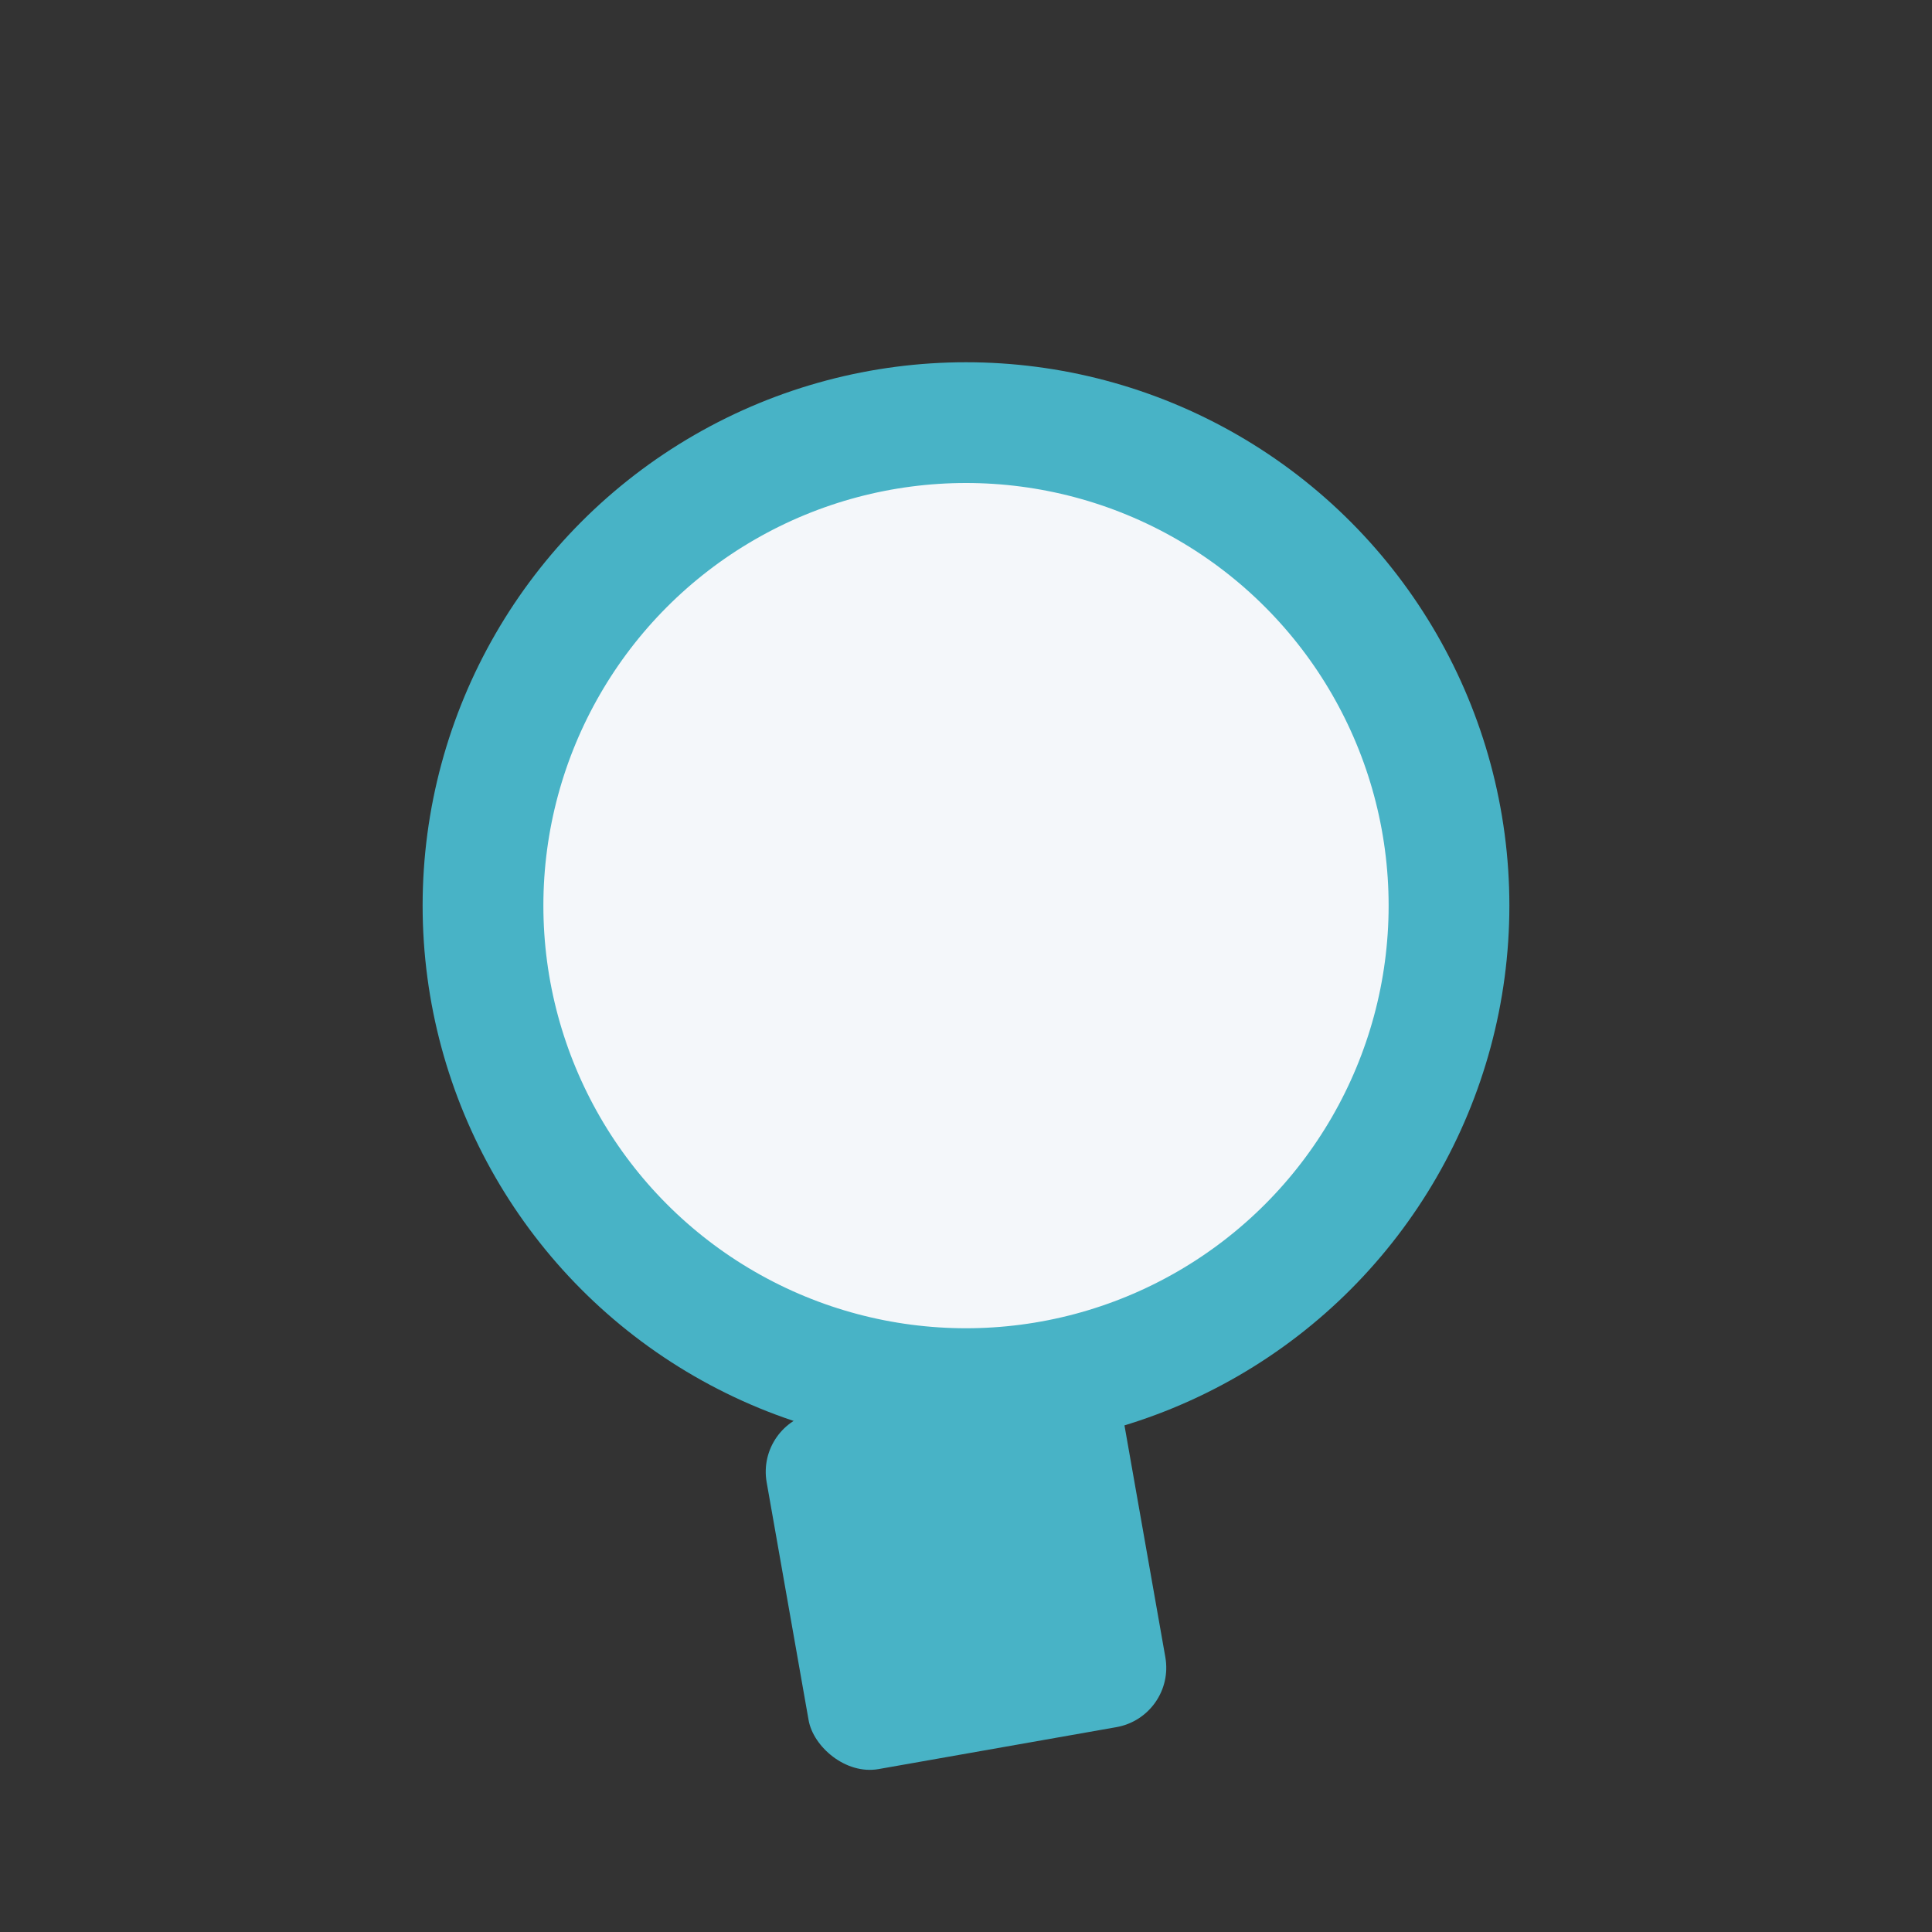 <?xml version="1.0" encoding="UTF-8"?>
<svg xmlns="http://www.w3.org/2000/svg" width="32" height="32" viewBox="0 0 32 32"><rect x="0" y="0" width="32" height="32" fill="#333333" stroke="none"/><circle cx="16" cy="15" r="8" fill="#F4F7FA" stroke="#48B3C6" stroke-width="2"/><rect x="13" y="23" width="6" height="6" rx="1" fill="#48B3C6" transform="rotate(-10 16 26)"/></svg>